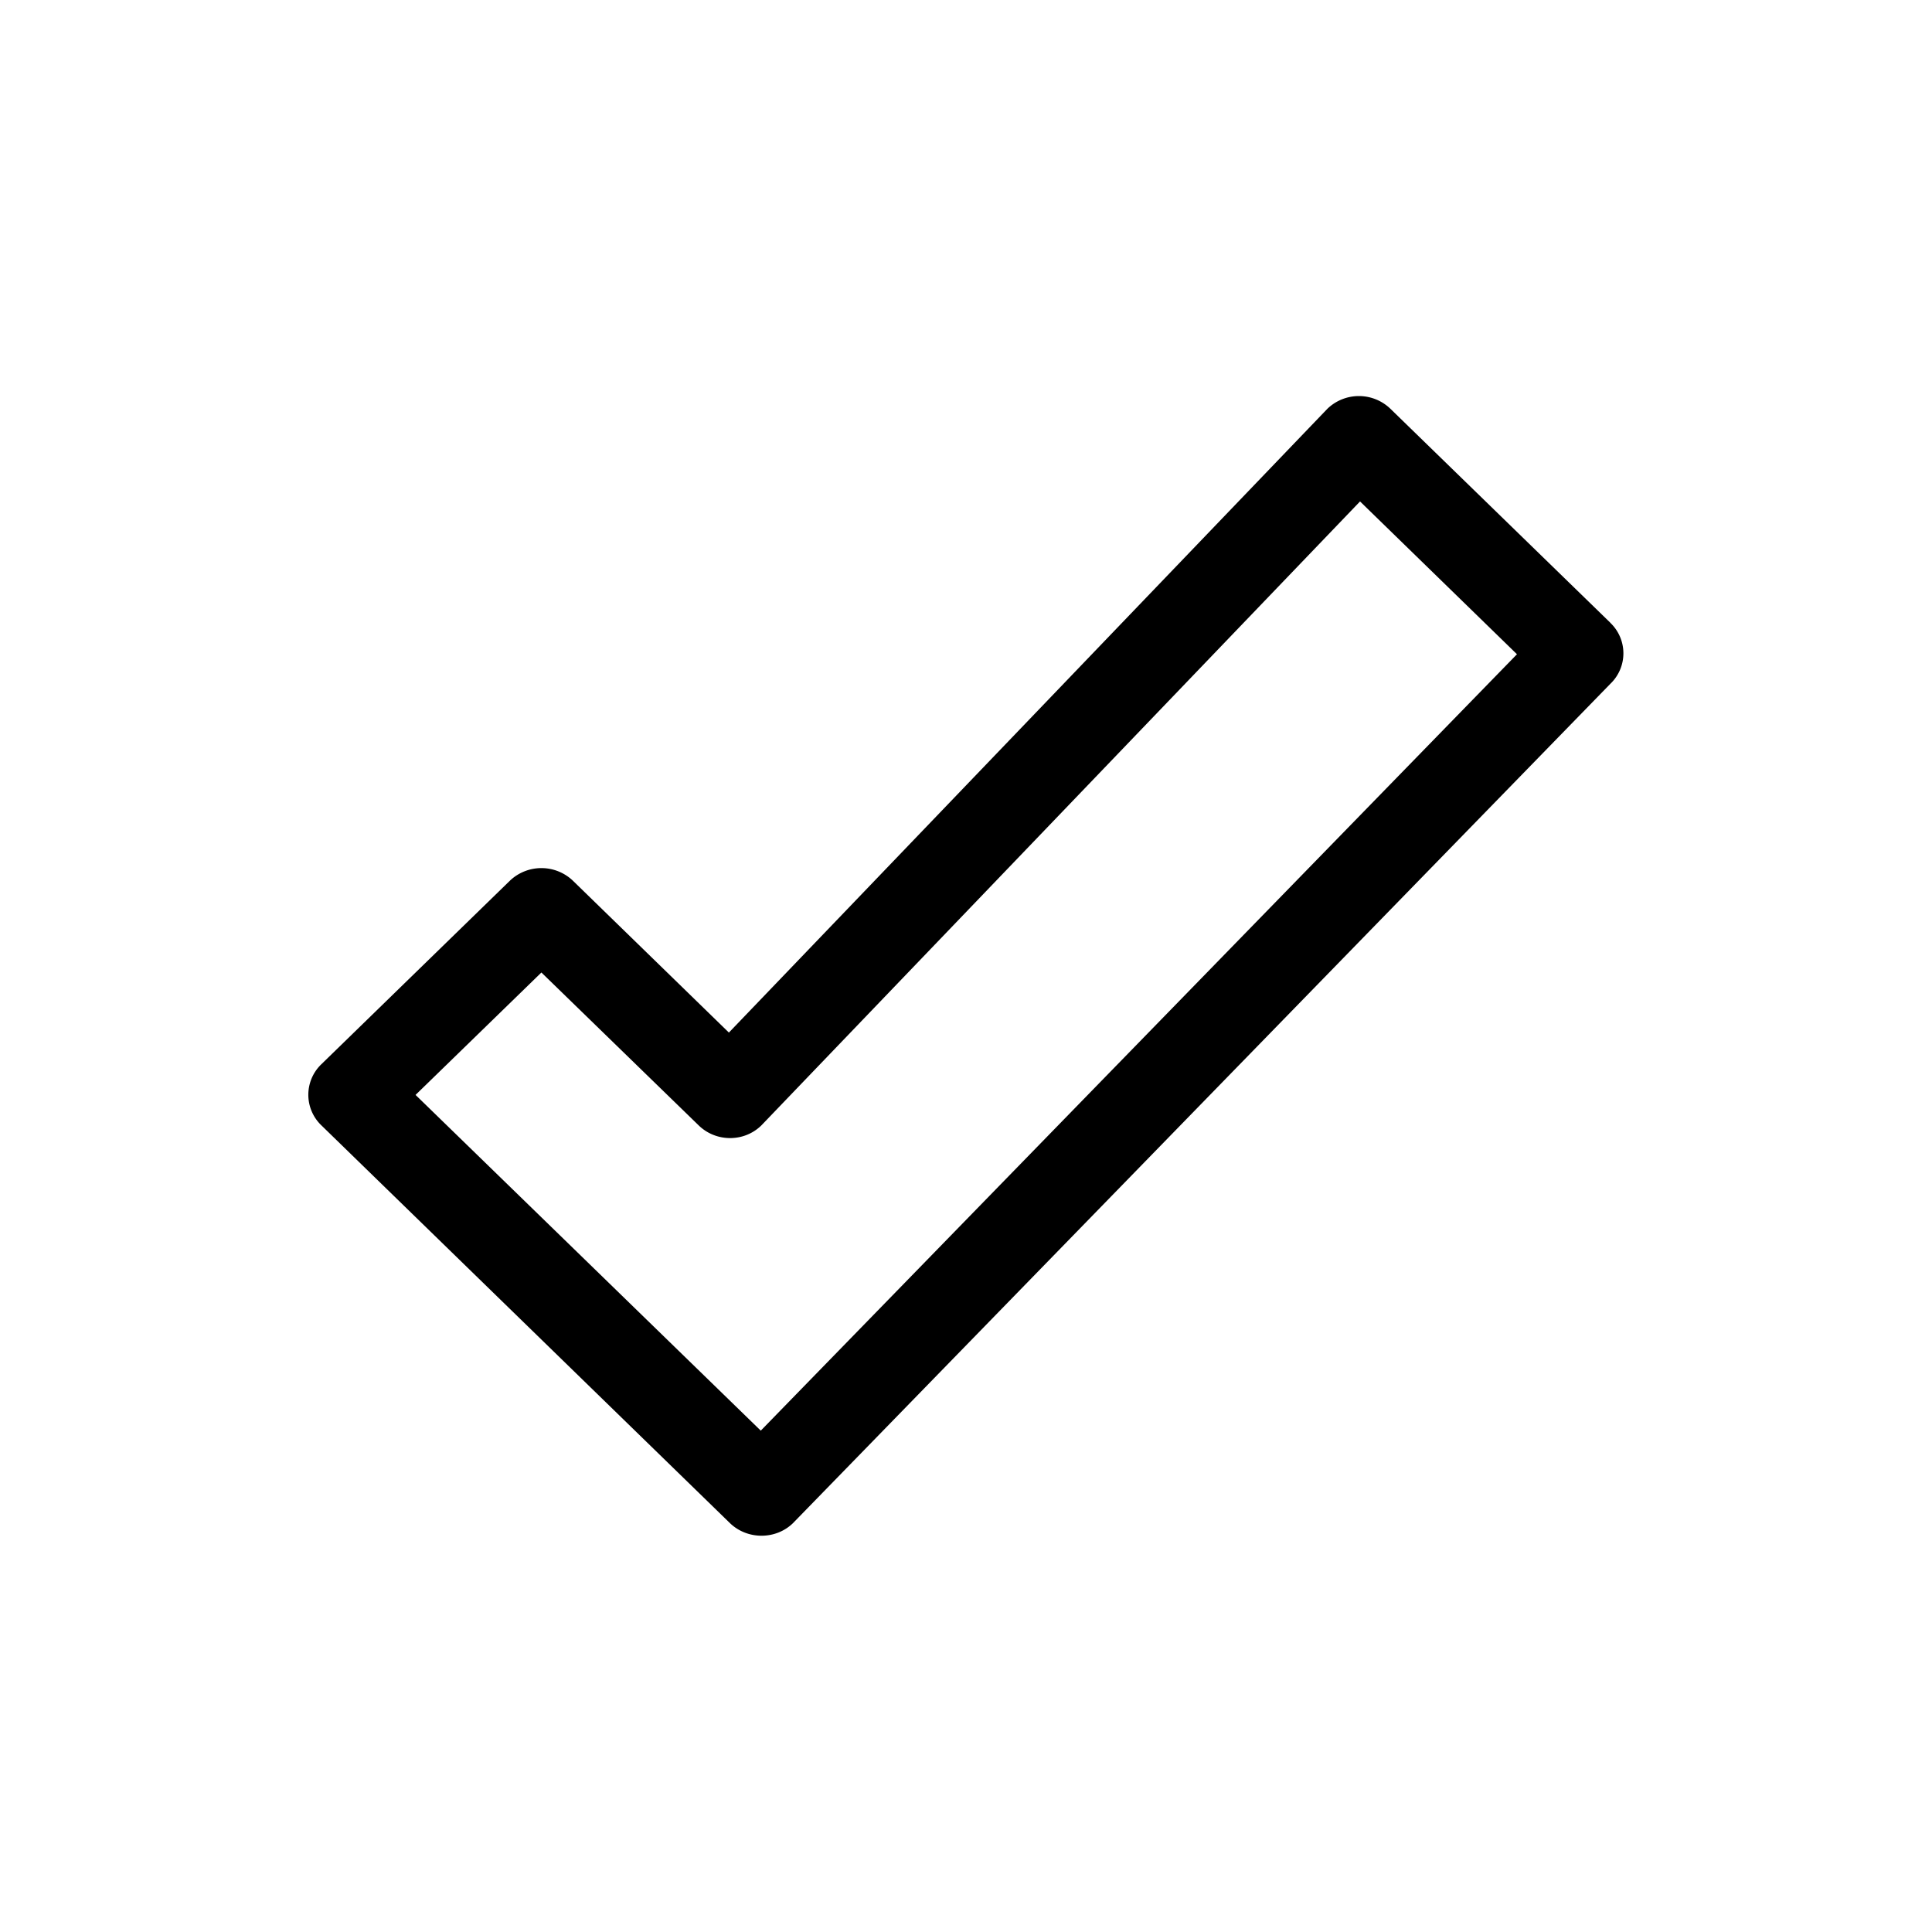 <svg xmlns="http://www.w3.org/2000/svg" viewBox="-3 -3 22 22" id="icon"><path d="M15.338 4.092l-2.506-2.438a.517.517 0 0 0-.716 0L5.3 8.758l-1.777-1.73a.52.52 0 0 0-.716 0L.66 9.118a.482.482 0 0 0 0 .697l4.653 4.53c.198.19.52.19.716 0l9.308-9.558a.48.48 0 0 0 0-.695zM5.662 13.29l-3.93-3.822 1.433-1.394 1.79 1.74c.198.194.52.194.716 0l6.816-7.104 1.787 1.74-8.61 8.84z"/></svg>
